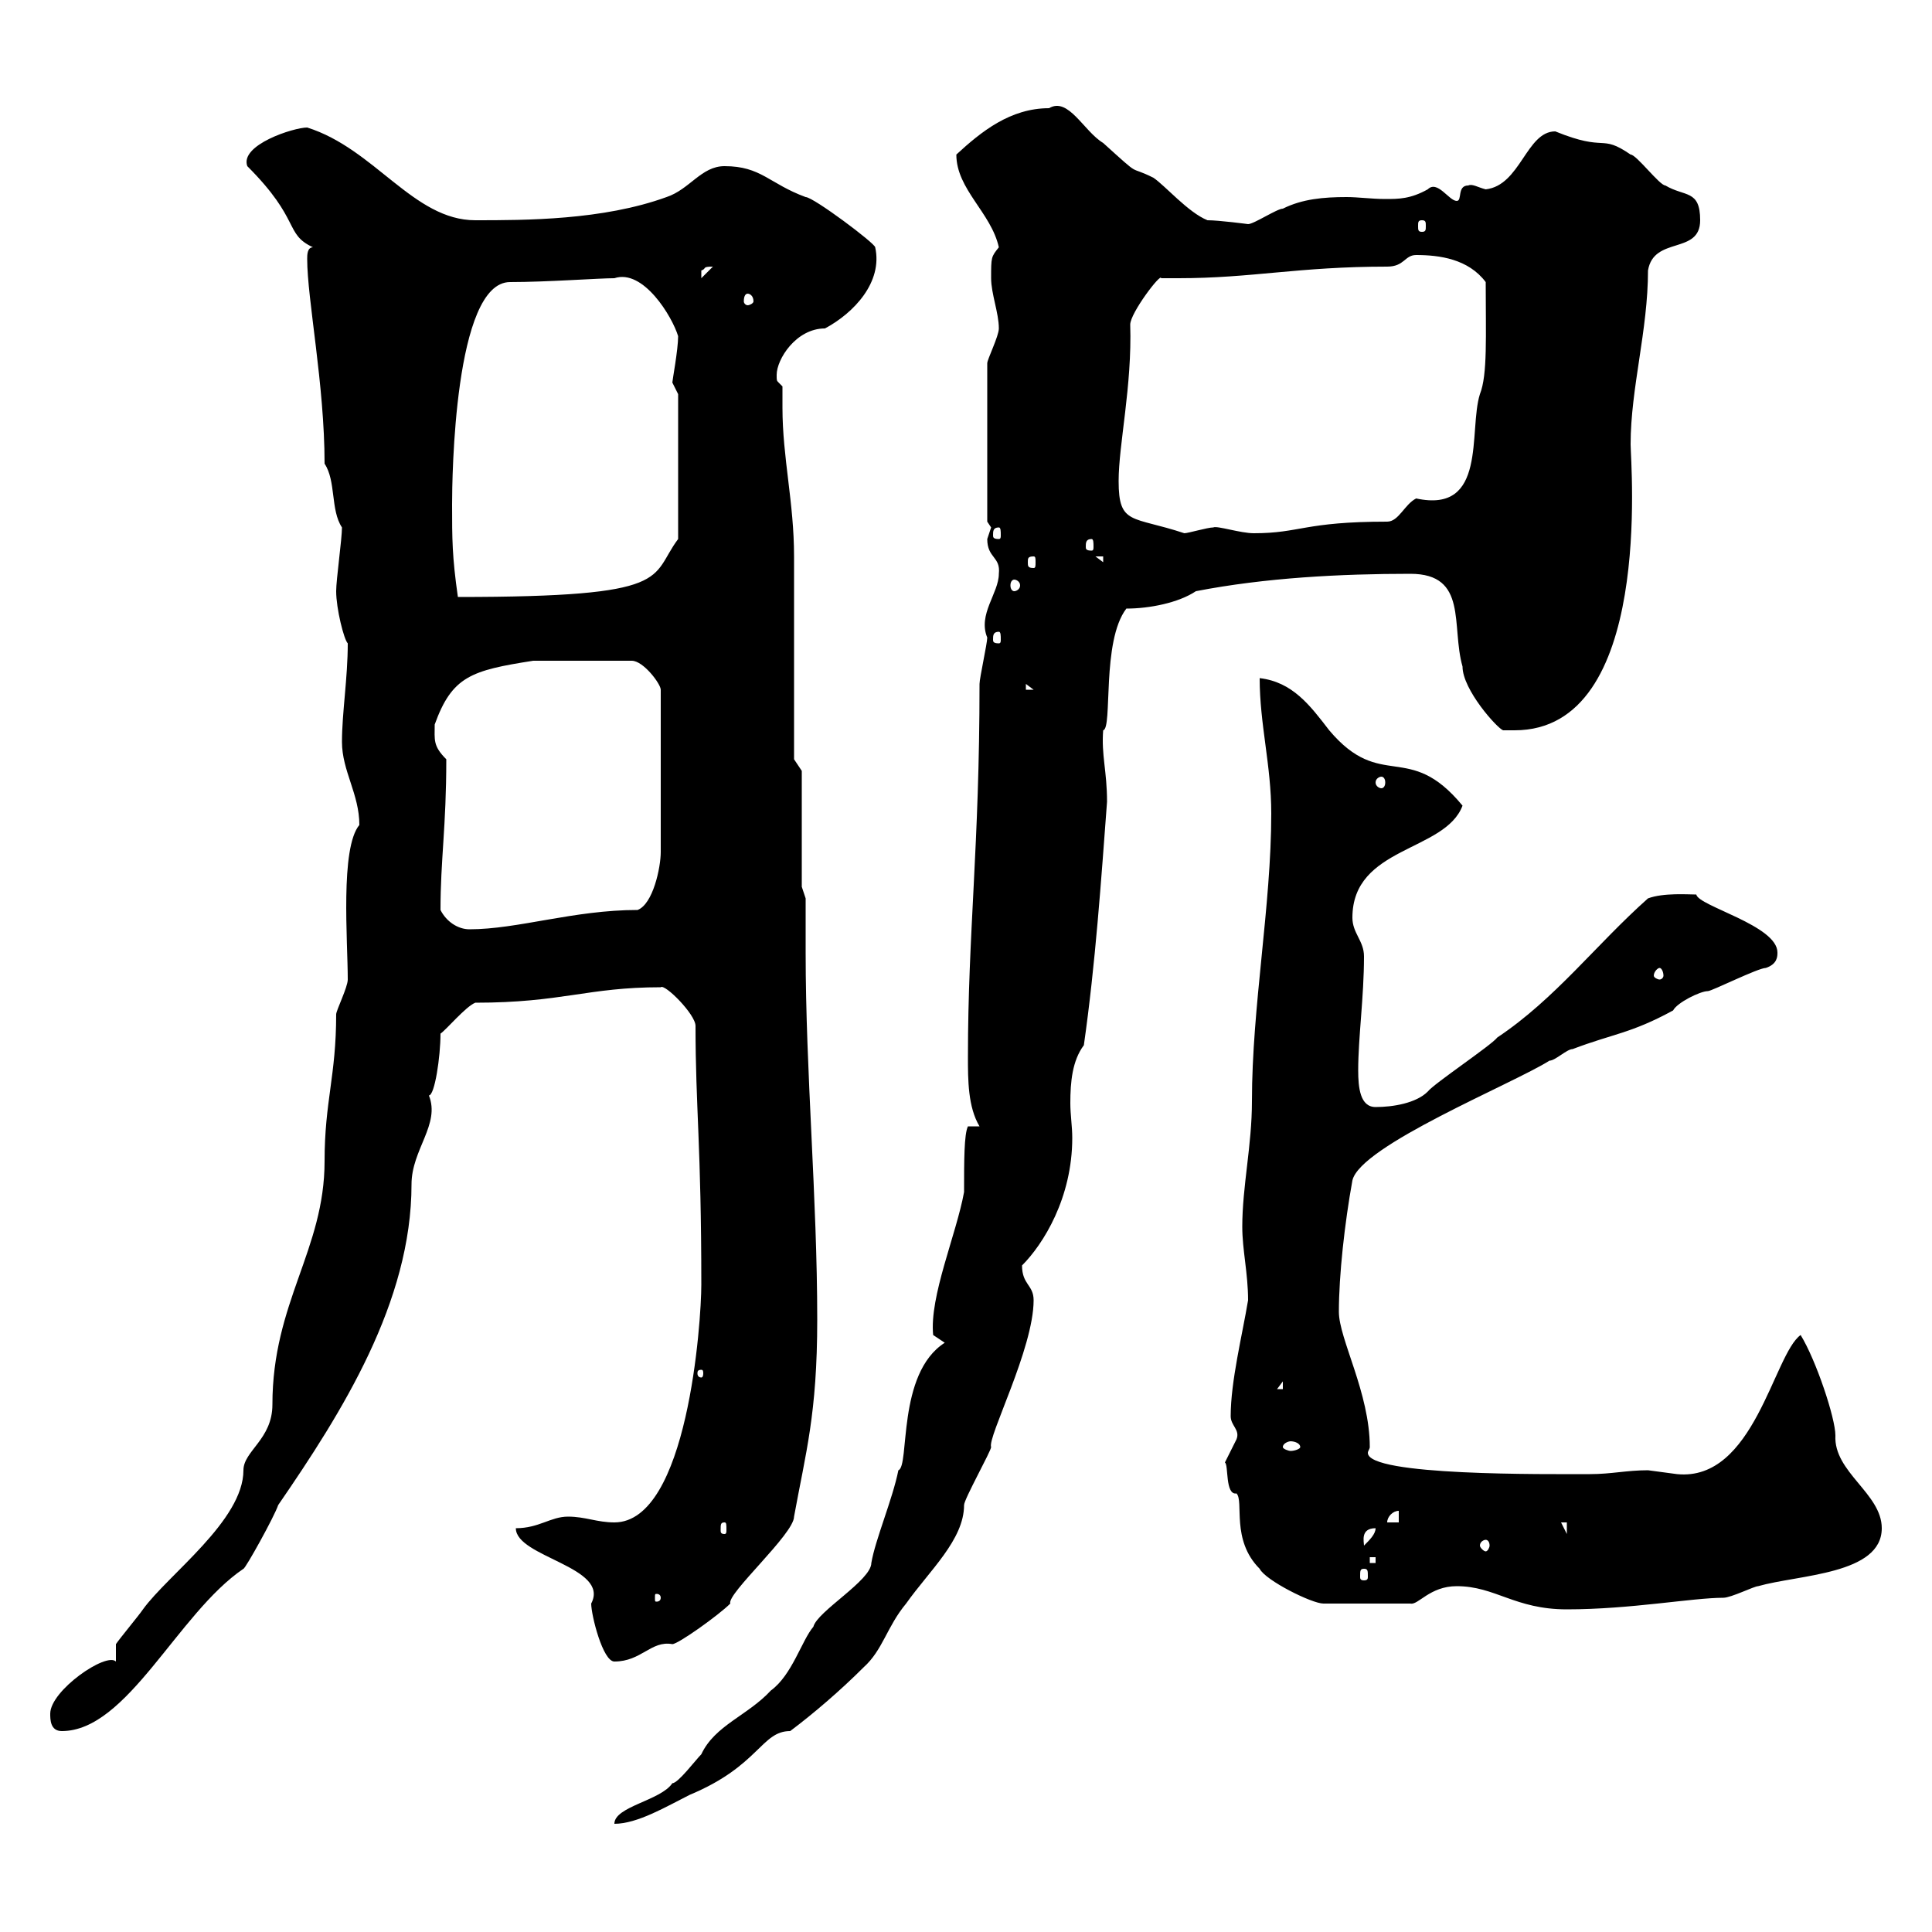 <svg xmlns="http://www.w3.org/2000/svg" xmlns:xlink="http://www.w3.org/1999/xlink" width="300" height="300"><path d="M146.70 208.50C139.20 213.30 141.30 227.70 139.50 228.30C138.60 232.80 135.90 239.10 135.30 242.70C135.30 245.40 126.90 250.20 126.30 252.60C124.50 254.70 123 260.10 119.70 262.50C116.10 266.40 111 267.90 108.90 272.40C108 273.30 105.30 276.90 104.40 276.90C102.60 279.60 95.40 280.50 95.40 283.20C99 283.20 103.50 280.50 107.10 278.70C117.90 274.20 118.20 268.80 122.70 268.80C126.30 266.10 130.50 262.50 134.10 258.90C137.10 256.20 137.70 252.60 140.70 249C144.30 243.90 149.70 239.10 149.70 233.70C149.70 232.80 153.90 225.30 153.90 224.70C153.30 223.20 160.50 209.40 160.50 201.90C160.50 199.50 158.70 199.50 158.70 196.50C162 193.20 166.50 186 166.50 176.70C166.50 174.90 166.20 173.10 166.20 171.30C166.20 168 166.50 164.70 168.30 162.30C170.10 149.70 171 136.50 171.90 124.50C171.90 119.70 171 117.30 171.30 113.40C172.80 113.10 171 99.60 174.90 94.50C178.50 94.50 183 93.60 185.70 91.80C196.50 89.70 208.20 89.10 219 89.10C228 89.10 225.30 97.20 227.10 103.50C227.10 107.10 232.50 113.10 233.40 113.40C233.40 113.40 234.30 113.40 235.20 113.40C256.80 113.40 253.20 72 253.20 69C253.20 60.30 255.90 51.30 255.90 42C256.80 36.60 264 39.60 264 34.20C264 29.40 261.60 30.60 258.60 28.80C257.70 28.80 254.10 24 253.20 24C248.40 20.70 249.60 23.70 241.50 20.40C237 20.40 236.10 28.80 230.70 29.40C229.50 29.10 228.60 28.50 228 28.80C226.20 28.80 227.10 31.20 226.20 31.20C225 31.20 223.20 27.90 221.70 29.40C219 30.90 217.20 30.90 215.10 30.90C213 30.90 210.90 30.60 209.10 30.60C205.50 30.60 202.20 30.90 199.20 32.40C198.30 32.40 194.70 34.80 193.80 34.80C193.80 34.80 189.30 34.20 187.50 34.20C184.50 33 180.90 28.80 179.10 27.60C174.90 25.50 177.60 27.90 171.30 22.20C168.30 20.40 165.90 15 162.90 16.80C156.90 16.80 152.40 20.40 148.50 24C148.50 29.40 153.90 33 155.10 38.40C153.90 39.90 153.90 39.90 153.90 43.20C153.90 45.60 155.10 48.60 155.10 51C155.10 52.20 153.30 55.80 153.30 56.40L153.30 81C153.30 81 153.90 81.90 153.90 81.90C153.90 81.90 153.30 83.70 153.30 83.70C153.30 86.70 155.40 86.40 155.10 89.10C155.10 92.10 151.80 95.40 153.30 99C153.30 99.90 152.10 105.30 152.10 106.20C152.10 131.40 150.30 144.90 150.30 164.10C150.30 167.70 150.30 171.90 152.10 174.90L150.30 174.90C149.70 176.10 149.70 180.30 149.70 185.10C148.50 191.70 144.30 201.30 144.90 207.30C144.90 207.30 146.70 208.50 146.70 208.50ZM7.80 266.10C7.80 267 7.80 268.80 9.60 268.80C19.80 268.80 27.60 250.50 37.80 243.60C38.10 243.60 42.60 235.50 43.20 233.70C53.10 219.30 63.90 202.20 63.90 183.90C63.90 178.50 68.40 174.60 66.60 170.10C67.50 170.10 68.40 164.10 68.40 160.50C69.30 159.90 72.30 156.30 73.80 155.70C87.30 155.70 91.20 153.30 102.60 153.30C103.20 152.70 108 157.50 108 159.30C108 171.90 108.90 177.90 108.90 199.50C108.90 205.20 106.80 236.40 95.40 236.40C92.70 236.40 90.90 235.50 88.20 235.50C85.50 235.50 83.70 237.30 80.10 237.30C80.10 241.80 94.80 243.30 91.80 249C91.80 250.80 93.60 258 95.40 258C99.60 258 101.10 254.70 104.40 255.30C105.30 255.30 111.60 250.80 113.40 249C112.80 247.50 123.30 238.20 123.30 235.50C125.10 225.60 126.90 219.60 126.90 204.90C126.90 186 125.10 166.50 125.10 147.90C125.10 144.90 125.10 142.50 125.10 139.50L124.50 137.70L124.50 119.70L123.30 117.90C123.30 113.40 123.30 90.90 123.30 86.40C123.30 78 121.50 71.10 121.50 63.30C121.50 62.10 121.50 61.20 121.50 60L120.90 59.40C120.60 59.10 120.60 59.10 120.60 58.20C120.60 55.80 123.60 51 128.10 51C132.60 48.60 137.10 43.80 135.90 38.40C135.90 37.80 126.30 30.60 125.10 30.60C119.40 28.50 118.20 25.80 112.50 25.80C108.90 25.80 107.10 29.40 103.50 30.60C93.60 34.20 81.60 34.20 73.80 34.20C64.20 34.20 58.20 23.10 47.70 19.80C45.60 19.80 37.20 22.50 38.40 25.80C46.80 34.20 44.10 36.30 48.60 38.40C47.70 38.40 47.70 39.60 47.70 40.20C47.70 46.50 50.40 59.70 50.40 72C52.20 74.70 51.30 79.20 53.10 81.90C53.10 83.70 52.20 90 52.20 91.80C52.20 94.50 53.40 99.30 54 99.90C54 105.30 53.10 110.70 53.10 115.20C53.10 119.70 55.80 123.30 55.80 128.10C52.80 131.70 54 146.10 54 152.10C54 153.30 52.20 156.90 52.20 157.50C52.20 167.10 50.40 171 50.40 180.30C50.40 194.10 42.30 202.20 42.30 218.10C42.30 223.50 37.80 225.30 37.80 228.30C37.80 236.10 26.10 244.50 22.20 249.90C21.60 250.80 18.60 254.40 18 255.30L18 258C16.50 256.50 7.80 262.50 7.80 266.10ZM226.20 246.30C232.20 246.30 235.20 249.90 243.30 249.90C253.20 249.90 262.80 248.10 267.60 248.10C268.80 248.10 272.40 246.30 273 246.30C279.30 244.50 292.20 244.50 292.20 237.30C292.20 231.90 284.70 228.60 285 222.90C285 220.20 282 211.20 279.60 207.30C275.40 210.30 272.40 230.10 260.40 228.90C260.40 228.90 255.90 228.30 255.90 228.30C252.60 228.30 250.20 228.90 246.90 228.90C240 228.90 212.40 229.20 212.40 225.60C212.40 225.30 212.70 225 212.70 224.70C212.70 216.30 207.90 207.90 207.90 203.70C207.90 198 208.80 189.90 210 183.30C211.20 177.90 234.90 168.30 240.60 164.70C241.50 164.70 243.30 162.90 244.20 162.90C250.50 160.50 253.20 160.50 259.80 156.90C260.40 155.70 264 153.90 265.20 153.90C265.80 153.90 273 150.30 274.20 150.30C276 149.70 276 148.50 276 147.90C276 143.70 263.70 140.70 263.40 138.90C262.20 138.90 258.30 138.60 255.90 139.50C247.80 146.70 241.50 155.10 232.50 161.10C231.60 162.30 222.60 168.30 221.70 169.50C219.90 171.30 216.30 171.90 213.60 171.90C211.20 171.90 210.90 168.90 210.90 166.20C210.90 161.10 211.80 154.80 211.80 148.50C211.80 146.10 210 144.90 210 142.50C210 131.40 224.40 132.30 227.10 125.10C218.70 114.90 214.50 123 206.40 113.40C203.40 109.50 200.70 105.90 195.60 105.30C195.60 112.50 197.40 118.80 197.40 126.30C197.40 140.70 194.40 156.30 194.40 171C194.40 177.90 192.90 184.20 192.90 190.50C192.90 194.10 193.80 197.70 193.80 201.90C192.90 207.30 191.10 214.50 191.10 219.90C191.10 221.40 192.60 222 192 223.50C192 223.50 190.20 227.10 190.20 227.10C190.80 227.40 190.20 232.20 192 231.90C193.20 233.10 191.10 239.10 195.60 243.60C196.50 245.40 203.70 249 205.50 249L219 249C220.20 249.30 222 246.30 226.20 246.30ZM102.60 248.10C102.60 248.70 102 248.70 102 248.70C101.70 248.70 101.70 248.70 101.70 248.10C101.70 247.50 101.70 247.50 102 247.50C102 247.50 102.60 247.50 102.60 248.10ZM211.80 243.60C212.40 243.60 212.40 243.90 212.40 244.80C212.40 245.10 212.40 245.40 211.80 245.40C211.20 245.40 211.20 245.10 211.20 244.80C211.20 243.90 211.20 243.60 211.80 243.60ZM212.70 241.80L213.60 241.80L213.60 242.70L212.70 242.70ZM213.60 237.30C213.60 238.20 212.70 239.10 211.80 240C211.80 239.40 211.20 237.30 213.60 237.30ZM230.70 239.10C231 239.10 231.30 239.40 231.30 240C231.30 240.30 231 240.90 230.70 240.90C230.40 240.90 229.80 240.30 229.80 240C229.80 239.40 230.40 239.10 230.70 239.10ZM242.40 236.40L243.30 236.40L243.30 238.20ZM112.50 236.40C112.80 236.40 112.80 236.70 112.80 237.60C112.80 237.90 112.80 238.20 112.50 238.20C111.90 238.20 111.90 237.90 111.90 237.60C111.90 236.70 111.90 236.40 112.50 236.40ZM217.20 234.60L217.20 236.40L215.40 236.40C215.40 235.50 216.30 234.60 217.20 234.60ZM201.90 224.70C201.90 225 201 225.30 200.40 225.30C200.10 225.30 199.20 225 199.20 224.70C199.20 224.10 200.10 223.80 200.40 223.80C201 223.80 201.90 224.10 201.90 224.70ZM199.20 214.50L199.20 215.70L198.30 215.70ZM108.90 212.70C109.20 212.70 109.20 213 109.20 213.30C109.20 213.30 109.20 213.90 108.90 213.90C108.30 213.90 108.30 213.30 108.30 213.30C108.30 213 108.30 212.70 108.90 212.70ZM257.70 150.30C258 150.30 258.30 150.90 258.30 151.50C258.30 151.80 258 152.10 257.70 152.10C257.40 152.10 256.80 151.80 256.80 151.50C256.80 150.90 257.40 150.30 257.70 150.30ZM68.40 141.30C68.40 133.50 69.30 128.40 69.30 117.90C67.20 115.80 67.50 114.90 67.50 112.50C70.20 105 73.20 104.10 82.80 102.60L98.10 102.60C99.90 102.60 102.60 106.20 102.60 107.10L102.60 132.30C102.60 134.70 101.40 140.40 99 141.30C89.10 141.30 80.40 144.30 72.90 144.30C71.10 144.30 69.30 143.10 68.40 141.30ZM214.50 120.60C214.80 120.60 215.10 120.90 215.10 121.50C215.10 122.10 214.80 122.40 214.50 122.40C214.20 122.40 213.60 122.10 213.60 121.50C213.60 120.90 214.20 120.60 214.50 120.60ZM159.30 106.20L160.50 107.10L159.30 107.10ZM155.10 98.10C155.40 98.10 155.40 98.70 155.40 99.30C155.40 99.60 155.40 99.90 155.10 99.90C154.20 99.90 154.20 99.60 154.20 99.30C154.20 98.70 154.20 98.10 155.10 98.10ZM70.20 78.30C70.20 74.40 70.50 43.80 79.20 43.80C84.90 43.80 93 43.20 95.40 43.20C99.90 41.70 104.40 49.20 105.30 52.20C105.30 54.30 104.40 59.10 104.40 59.40C104.40 59.40 105.30 61.20 105.30 61.20L105.30 83.70C100.80 89.70 105 92.70 71.10 92.70C70.20 86.40 70.20 83.70 70.20 78.30ZM157.50 90C157.80 90 158.40 90.30 158.40 90.90C158.40 91.50 157.80 91.80 157.50 91.80C157.20 91.80 156.90 91.50 156.90 90.90C156.90 90.30 157.20 90 157.50 90ZM160.50 86.40C160.80 86.40 160.80 86.70 160.80 87.30C160.80 87.90 160.80 88.20 160.50 88.20C159.60 88.20 159.60 87.90 159.60 87.30C159.60 86.70 159.60 86.40 160.50 86.40ZM170.10 86.40L171.30 86.40L171.30 87.30ZM169.50 83.70C169.80 83.70 169.80 84.30 169.80 84.90C169.80 85.20 169.80 85.50 169.50 85.50C168.60 85.50 168.60 85.20 168.60 84.90C168.60 84.30 168.60 83.70 169.50 83.70ZM155.10 81.90C155.40 81.90 155.40 82.50 155.40 83.10C155.40 83.40 155.40 83.70 155.10 83.70C154.20 83.70 154.20 83.40 154.20 83.10C154.20 82.50 154.20 81.90 155.10 81.90ZM173.70 74.70C173.70 69 175.80 60 175.50 50.40C175.50 48.60 180.30 42.30 180.30 43.20C181.20 43.20 182.40 43.20 183 43.20C194.40 43.20 201.60 41.40 215.40 41.40C218.10 41.40 218.10 39.60 219.90 39.60C223.50 39.60 228 40.20 230.70 43.80C230.70 52.20 231 58.20 229.80 61.20C228 66.90 231 79.80 219.90 77.40C218.10 78.30 217.20 81 215.40 81C202.50 81 201.90 82.80 194.70 82.80C192.60 82.80 189 81.60 188.40 81.90C187.50 81.90 184.50 82.80 183.90 82.80C175.80 80.10 173.70 81.60 173.70 74.70ZM116.10 45.60C116.40 45.60 117 45.90 117 46.80C117 47.10 116.40 47.40 116.10 47.40C115.80 47.40 115.50 47.10 115.50 46.80C115.50 45.90 115.80 45.60 116.10 45.60ZM110.70 41.40C110.70 41.40 110.70 41.40 110.70 41.40L108.90 43.20C108.90 43.20 108.90 43.20 108.90 42C109.80 41.70 108.90 41.40 110.70 41.40ZM220.80 34.20C221.40 34.20 221.40 34.50 221.40 35.10C221.40 35.70 221.40 36 220.80 36C220.20 36 220.20 35.70 220.20 35.10C220.20 34.50 220.20 34.20 220.80 34.20Z"/></svg>